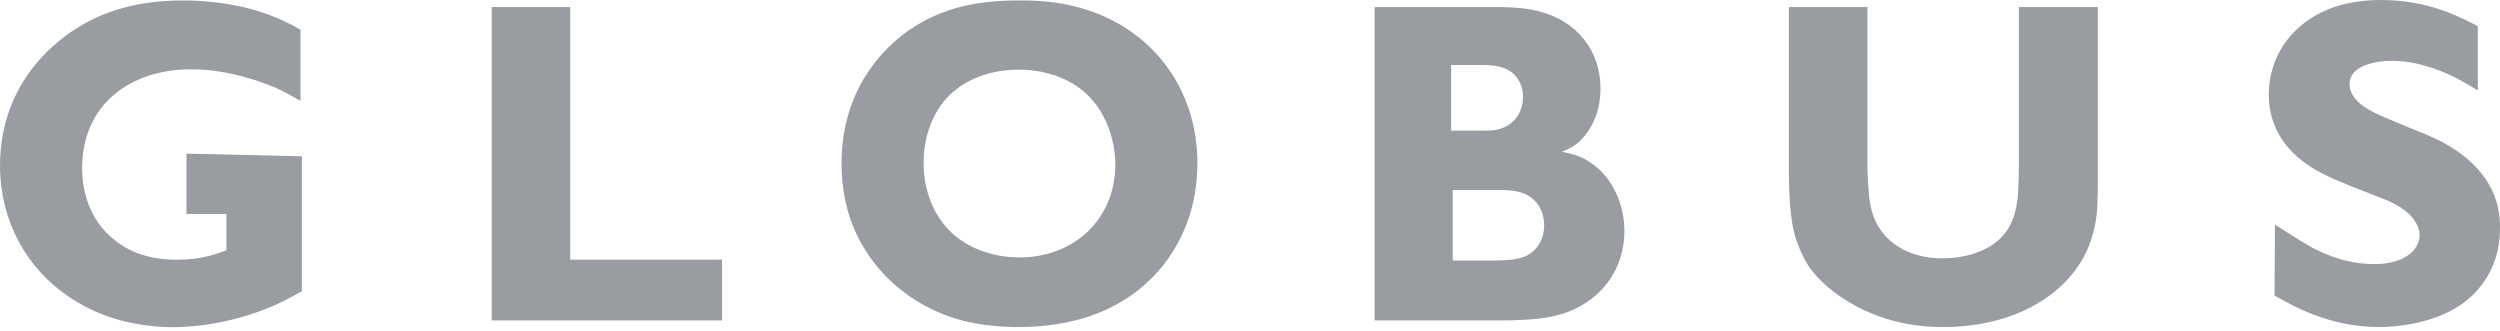 <svg width="151" height="20" viewBox="0 0 151 20" fill="none" xmlns="http://www.w3.org/2000/svg">
<path d="M18.148 6.088C17.667 5.819 17.182 5.55 16.674 5.311C15.978 5.015 13.86 4.184 11.556 4.184C7.91 4.184 4.961 6.276 4.961 10.164C4.961 10.887 5.068 12.844 6.676 14.294C7.453 14.99 8.23 15.286 8.606 15.39C9.491 15.686 10.348 15.686 10.698 15.686C12.171 15.686 13.056 15.336 13.675 15.124V12.925H11.263V9.279L18.232 9.441V17.59C17.697 17.886 17.186 18.178 16.624 18.42C13.97 19.601 11.475 19.762 10.459 19.762C9.79 19.762 8.152 19.709 6.383 19.066C2.465 17.613 0 14.156 0 9.972C0.027 5.173 3.111 2.681 4.53 1.769C5.738 0.993 7.722 0.027 11.045 0.027C11.902 0.027 14.341 0.081 16.701 1.073C17.213 1.289 17.694 1.527 18.148 1.796V6.088Z" fill="#999DA1"/>
<path d="M29.697 19.355V0.427H34.442V15.682H43.61V19.355H29.697Z" fill="#999DA1"/>
<path d="M66.752 7.238C65.41 4.396 62.487 4.208 61.526 4.208C60.961 4.208 59.138 4.262 57.665 5.469C56.377 6.515 55.788 8.203 55.788 9.811C55.788 10.319 55.815 11.418 56.43 12.653C57.823 15.36 60.691 15.548 61.576 15.548C64.845 15.548 67.34 13.271 67.367 9.972C67.367 9.491 67.314 8.418 66.752 7.238ZM69.913 16.433C68.544 17.933 66.106 19.756 61.441 19.756C61.014 19.756 59.968 19.729 58.788 19.513C57.661 19.298 54.9 18.548 52.839 15.922C51.443 14.153 50.827 12.114 50.827 9.834C50.854 5.277 53.454 2.839 54.873 1.847C56.915 0.428 59.084 0.027 61.549 0.027C62.81 0.027 66.133 0.027 69.002 2.439C70.182 3.431 72.271 5.735 72.325 9.757C72.325 10.991 72.19 13.86 69.913 16.433Z" fill="#999DA1"/>
<path d="M92.836 14.932C92.356 15.521 91.79 15.709 90.371 15.736H87.745V11.475H90.452C91.363 11.475 92.329 11.528 92.917 12.386C93.24 12.867 93.267 13.432 93.267 13.62C93.267 14.101 93.132 14.532 92.84 14.935L92.836 14.932ZM87.647 3.924H89.211C90.025 3.921 91.04 3.918 91.626 4.688C91.79 4.92 91.992 5.31 91.992 5.841C91.992 6.373 91.804 6.753 91.737 6.881C91.528 7.237 91.145 7.728 90.22 7.866C89.998 7.893 89.779 7.893 89.564 7.893H87.647V3.921V3.924ZM96.052 9.81C95.49 9.433 95.006 9.299 94.336 9.168C94.713 9.006 94.979 8.899 95.275 8.656C95.813 8.202 96.67 7.13 96.67 5.334C96.67 3.026 95.197 1.257 92.998 0.696C92.194 0.481 91.525 0.454 90.721 0.427H83.026V19.351H91.256C92.513 19.297 93.563 19.27 94.767 18.817C96.829 17.986 98.09 16.217 98.117 13.99C98.117 12.41 97.447 10.721 96.052 9.81Z" fill="#999DA1"/>
<path d="M126.707 10.883C126.707 11.391 126.707 11.929 126.68 12.437C126.599 13.963 126.142 15.359 125.153 16.567C123.276 18.843 120.246 19.755 117.381 19.755C116.415 19.755 114.112 19.674 111.778 18.309C110.732 17.693 110.089 17.074 109.766 16.728C109.497 16.435 109.124 16.005 108.774 15.201C108.263 14.074 108.105 13.109 108.048 10.778V0.427H112.793V10.294C112.847 11.525 112.901 12.198 113.062 12.759C113.597 14.717 115.447 15.628 117.354 15.601C118.638 15.601 119.577 15.225 120.007 14.986C121.992 13.913 121.911 11.956 121.938 10.052V0.427H126.71V10.883" fill="#999DA1"/>
<path d="M137.408 13.564C138.131 14.021 138.854 14.502 139.608 14.932C140.169 15.228 141.592 15.951 143.388 15.951C143.576 15.951 144.541 15.951 145.238 15.548C145.988 15.144 146.149 14.529 146.149 14.179C146.122 13.644 145.772 13.214 145.668 13.106C145.13 12.464 144.246 12.114 143.469 11.822L142.719 11.525C141.619 11.098 140.546 10.695 139.527 10.053C137.328 8.63 137.035 6.753 137.035 5.711C137.035 4.88 137.223 3.057 138.938 1.581C139.796 0.858 141.246 0 143.818 0C146.741 0 148.671 1.073 149.66 1.581V5.468C149.045 5.092 146.926 3.673 144.434 3.673C143.442 3.673 142.665 3.965 142.369 4.207C141.965 4.503 141.911 4.903 141.911 5.092C141.911 5.199 141.938 5.442 142.073 5.68C142.369 6.242 142.931 6.619 144.057 7.1L145.53 7.715C146.896 8.253 147.461 8.519 148.103 8.922C150.649 10.53 151.026 12.514 150.999 13.802C150.999 16.483 149.391 17.905 148.587 18.44C146.738 19.674 144.299 19.755 143.734 19.755C140.596 19.755 138.4 18.413 137.381 17.852L137.408 13.56" fill="#999DA1"/>
</svg>
